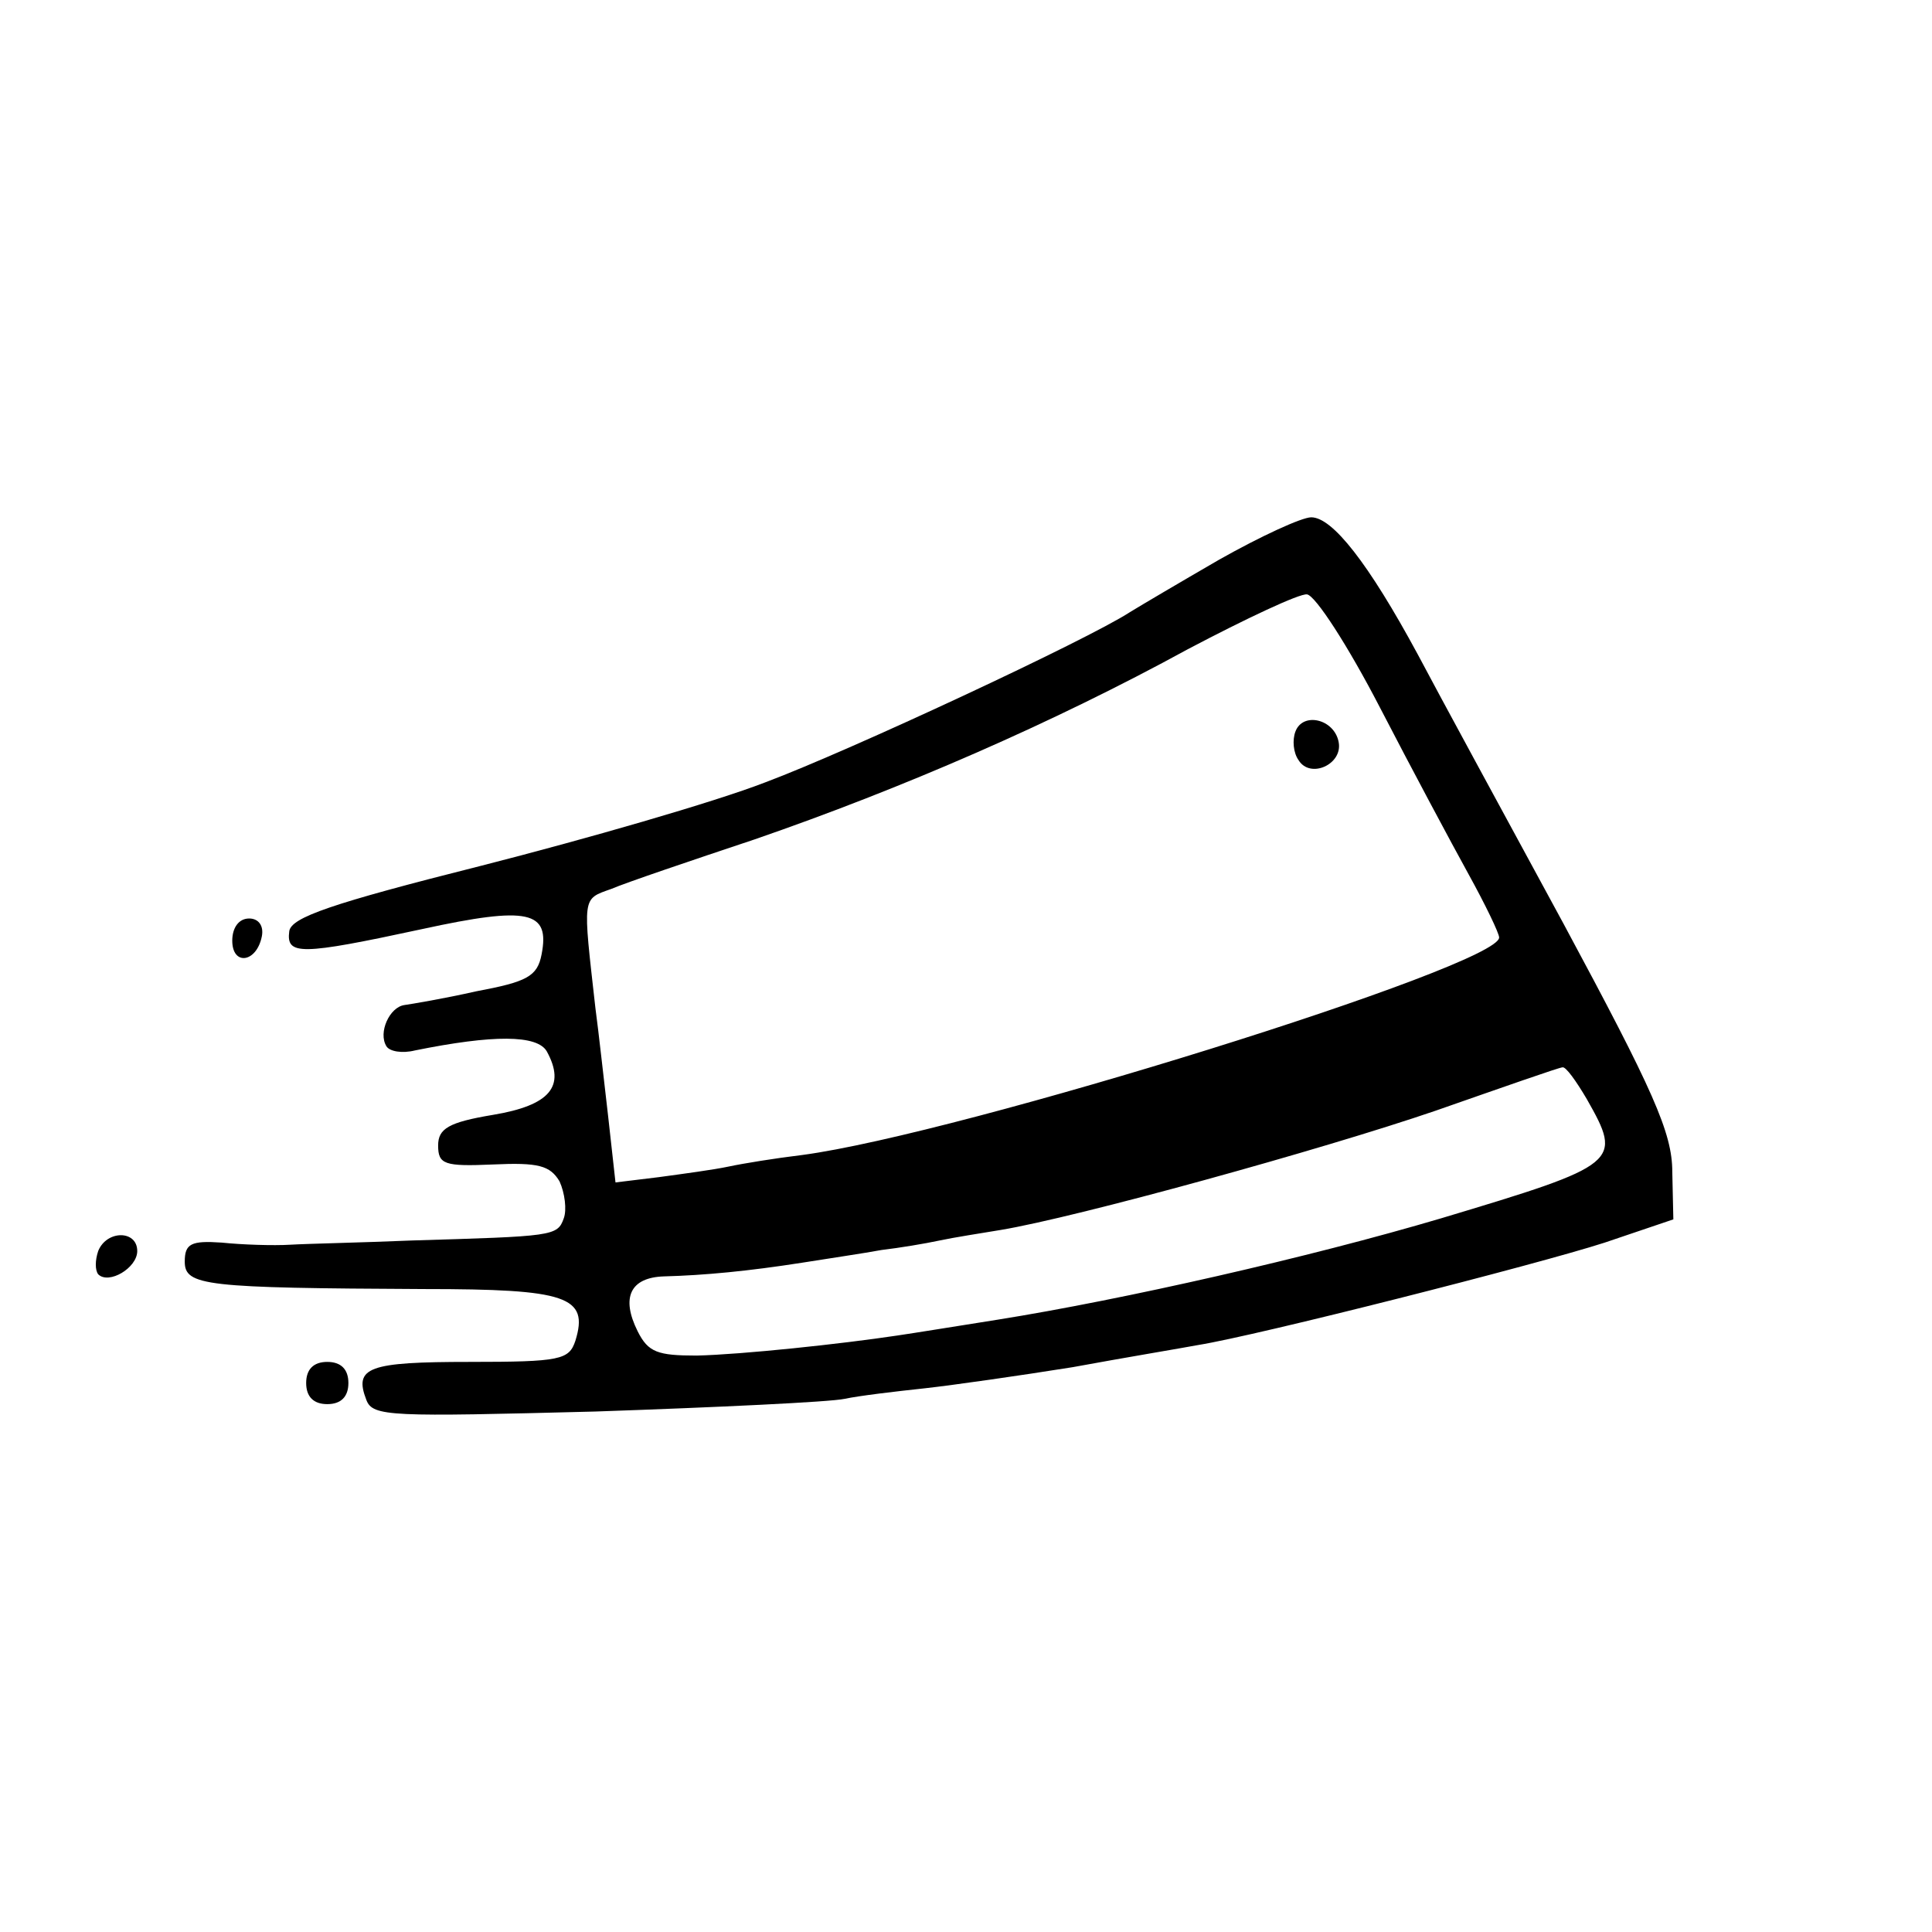 <svg height="183pt" preserveAspectRatio="xMidYMid meet" viewBox="0 0 183 183" width="183pt" xmlns="http://www.w3.org/2000/svg"><g transform="matrix(.1 0 0 -.1 0 183)"><path d="m1155 1300c-38-22-77-45-85-50-40-26-265-131-345-161-49-19-171-54-269-79-143-36-180-49-182-62-3-23 10-23 126 2 101 22 121 17 113-24-4-21-14-26-62-35-31-7-61-12-68-13-14-2-25-26-17-39 3-5 15-7 27-4 74 15 116 15 125-1 18-33 3-51-51-60-42-7-52-13-52-29 0-18 6-20 52-18 43 2 54-1 63-16 5-11 7-27 4-35-6-17-10-17-144-21-47-2-98-3-115-4-16-1-46 0-65 2-29 2-35-1-35-18 0-23 19-25 227-26 135 0 156-7 143-49-6-18-14-20-100-20-96 0-110-5-98-36 6-16 23-16 217-11 116 4 222 9 236 12s48 7 76 10c27 3 90 12 140 20 49 9 103 18 119 21 56 9 320 76 385 97l65 22-1 45c0 37-18 77-103 235-57 105-119 219-138 255-47 87-81 130-101 130-9 0-48-18-87-40zm152-140c30-58 68-129 84-158s29-56 29-60c0-27-510-186-660-206-25-3-56-8-70-11s-44-7-66-10l-41-5-7 63c-4 34-9 80-12 102-12 107-13 103 15 113 14 6 76 27 136 47 139 48 282 110 410 180 55 29 106 53 113 52 8-1 39-49 69-107zm196-371c34-60 32-62-138-113-125-37-301-77-420-96-38-6-81-13-95-15-53-8-147-18-190-19-37 0-46 3-56 23-16 32-7 51 25 52 38 1 80 5 131 13 25 4 59 9 75 12 17 2 41 6 55 9s40 7 58 10c72 12 304 76 412 113 63 22 117 41 120 41 3 1 13-13 23-30z"/><path d="m1227 1137c-3-8-2-20 3-27 11-18 42-4 38 17-4 22-34 29-41 10z"/><path d="m220 939c0-24 23-21 28 4 2 10-3 17-12 17-10 0-16-9-16-21z"/><path d="m93 645c-3-9-3-18 0-22 10-10 37 6 37 22 0 20-29 20-37 0z"/><path d="m290 520c0-13 7-20 20-20s20 7 20 20-7 20-20 20-20-7-20-20z"/></g></svg>